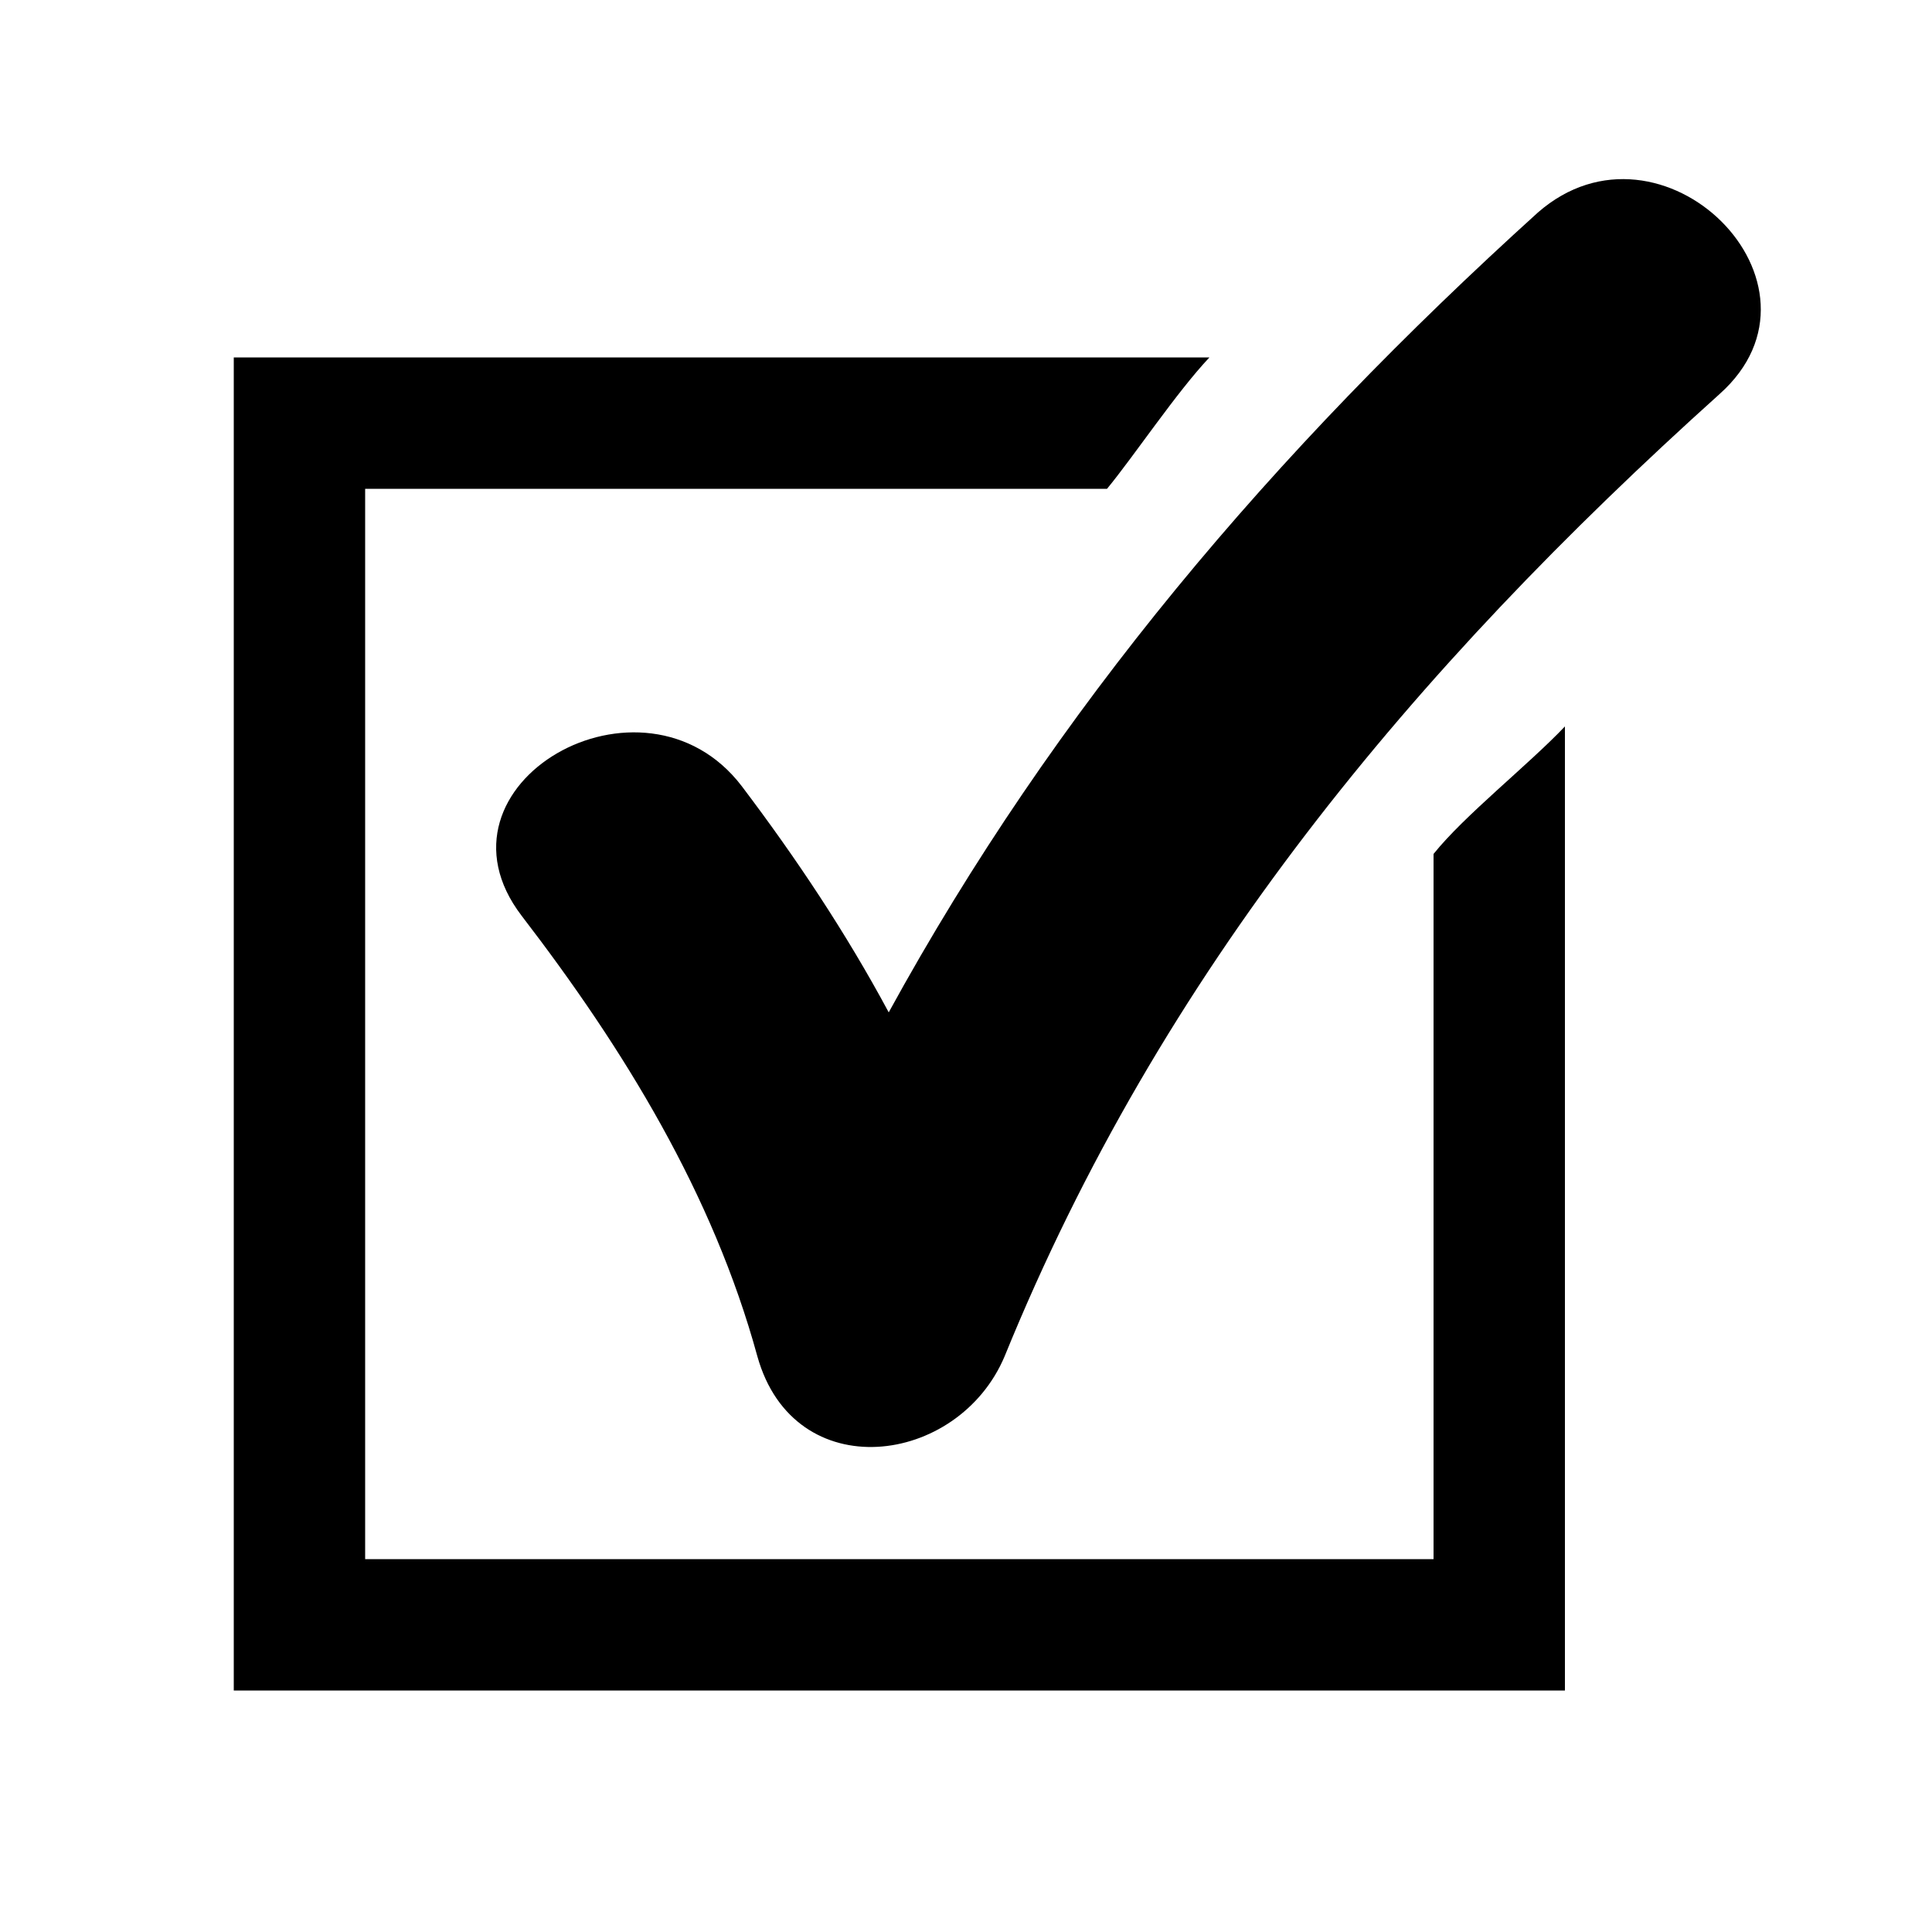 <svg xmlns="http://www.w3.org/2000/svg" xmlns:xlink="http://www.w3.org/1999/xlink" version="1.1" x="0px" y="0px" viewBox="0 0 100 100" enable-background="new 0 0 100 100" xml:space="preserve"><path d="M12.1,87.5H81V37.6c-1.9,2-5.2,4.6-6.8,6.6v36.5H18.9V25.3h38.4c1.4-1.7,3.6-5,5.3-6.8H12.1V87.5z"></path><path d="M38.4,40.7c-5.1-6.7-16.6-0.1-11.4,6.7c5.3,6.9,9.9,14.4,12.2,22.8c1.9,6.8,10.4,5.7,12.8,0C60.1,50.3,73.1,34.7,89,20.4  c6.4-5.7-3-15-9.4-9.4C65.9,23.4,54.6,36.7,46,52.4C43.8,48.3,41.2,44.4,38.4,40.7z"></path></svg>